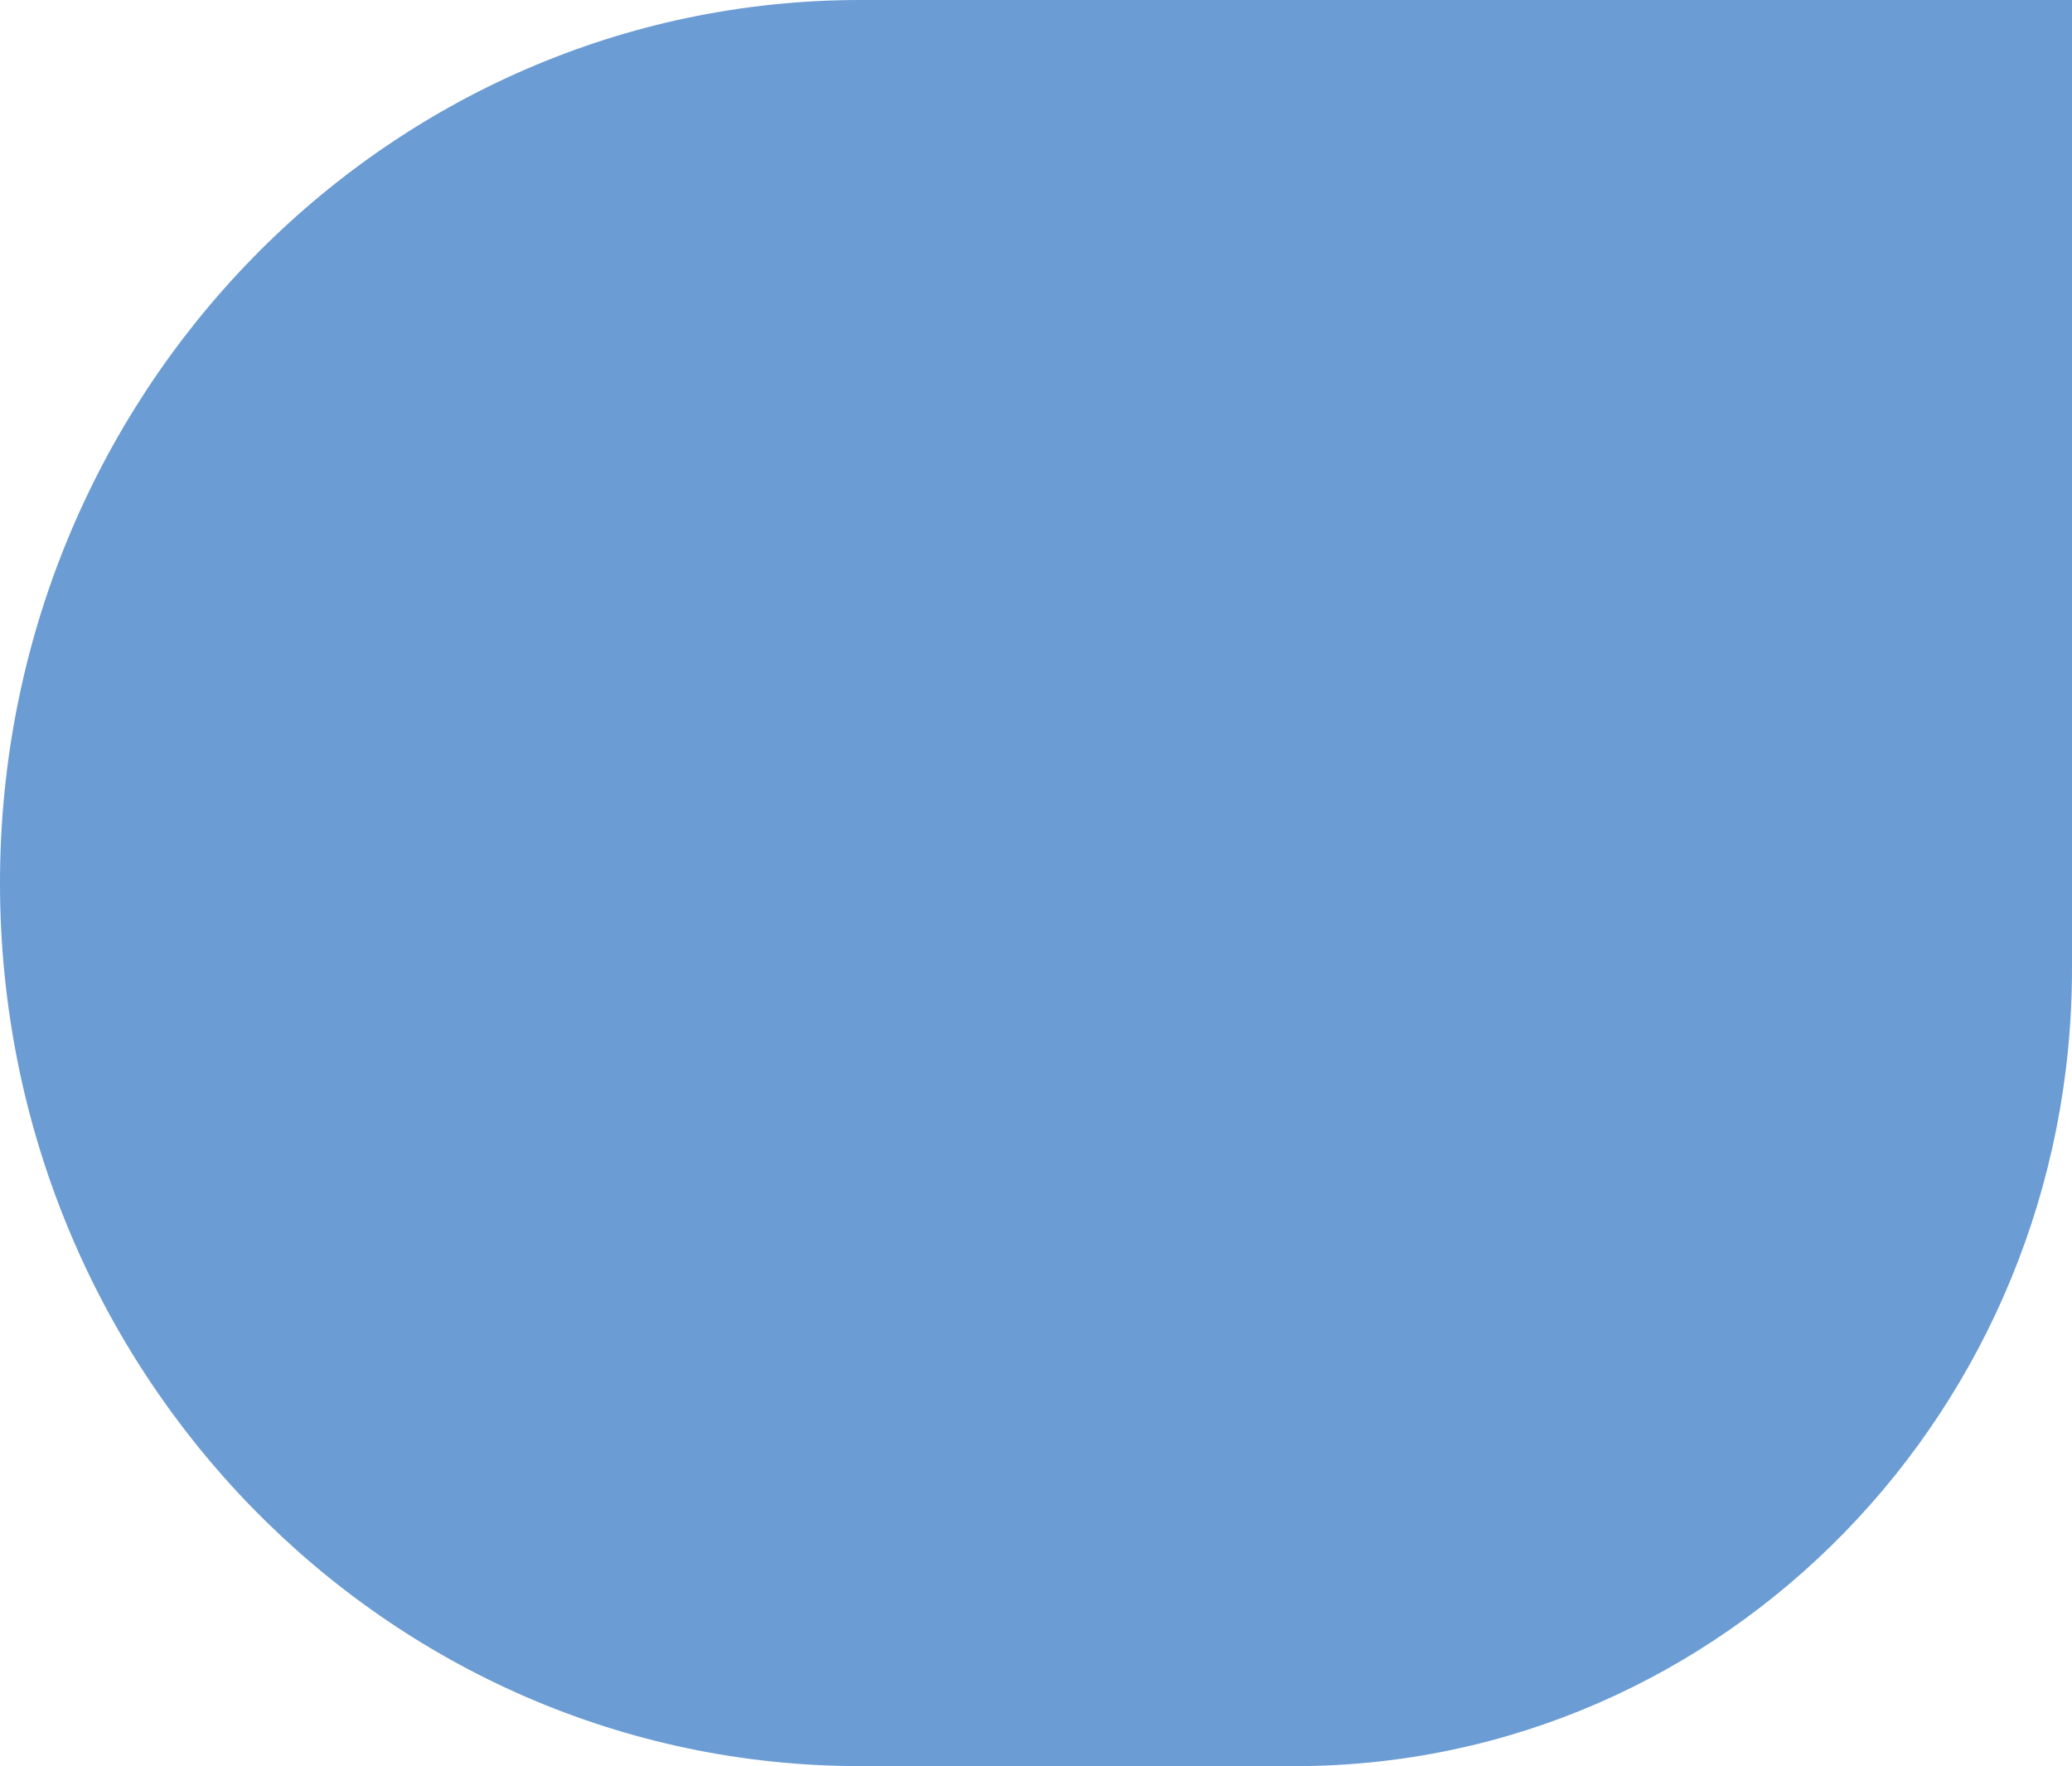 <?xml version="1.0" encoding="utf-8"?>
<svg xmlns="http://www.w3.org/2000/svg" fill="none" height="100%" overflow="visible" preserveAspectRatio="none" style="display: block;" viewBox="0 0 244 208" width="100%">
<g id="03">
<path d="M0 104C0 46.562 45.367 0 101.331 0H244V114.084C244 165.952 203.031 208 152.494 208H101.331C45.367 208 0 161.438 0 104Z" fill="#6B9CD4" id="Path"/>
</g>
</svg>